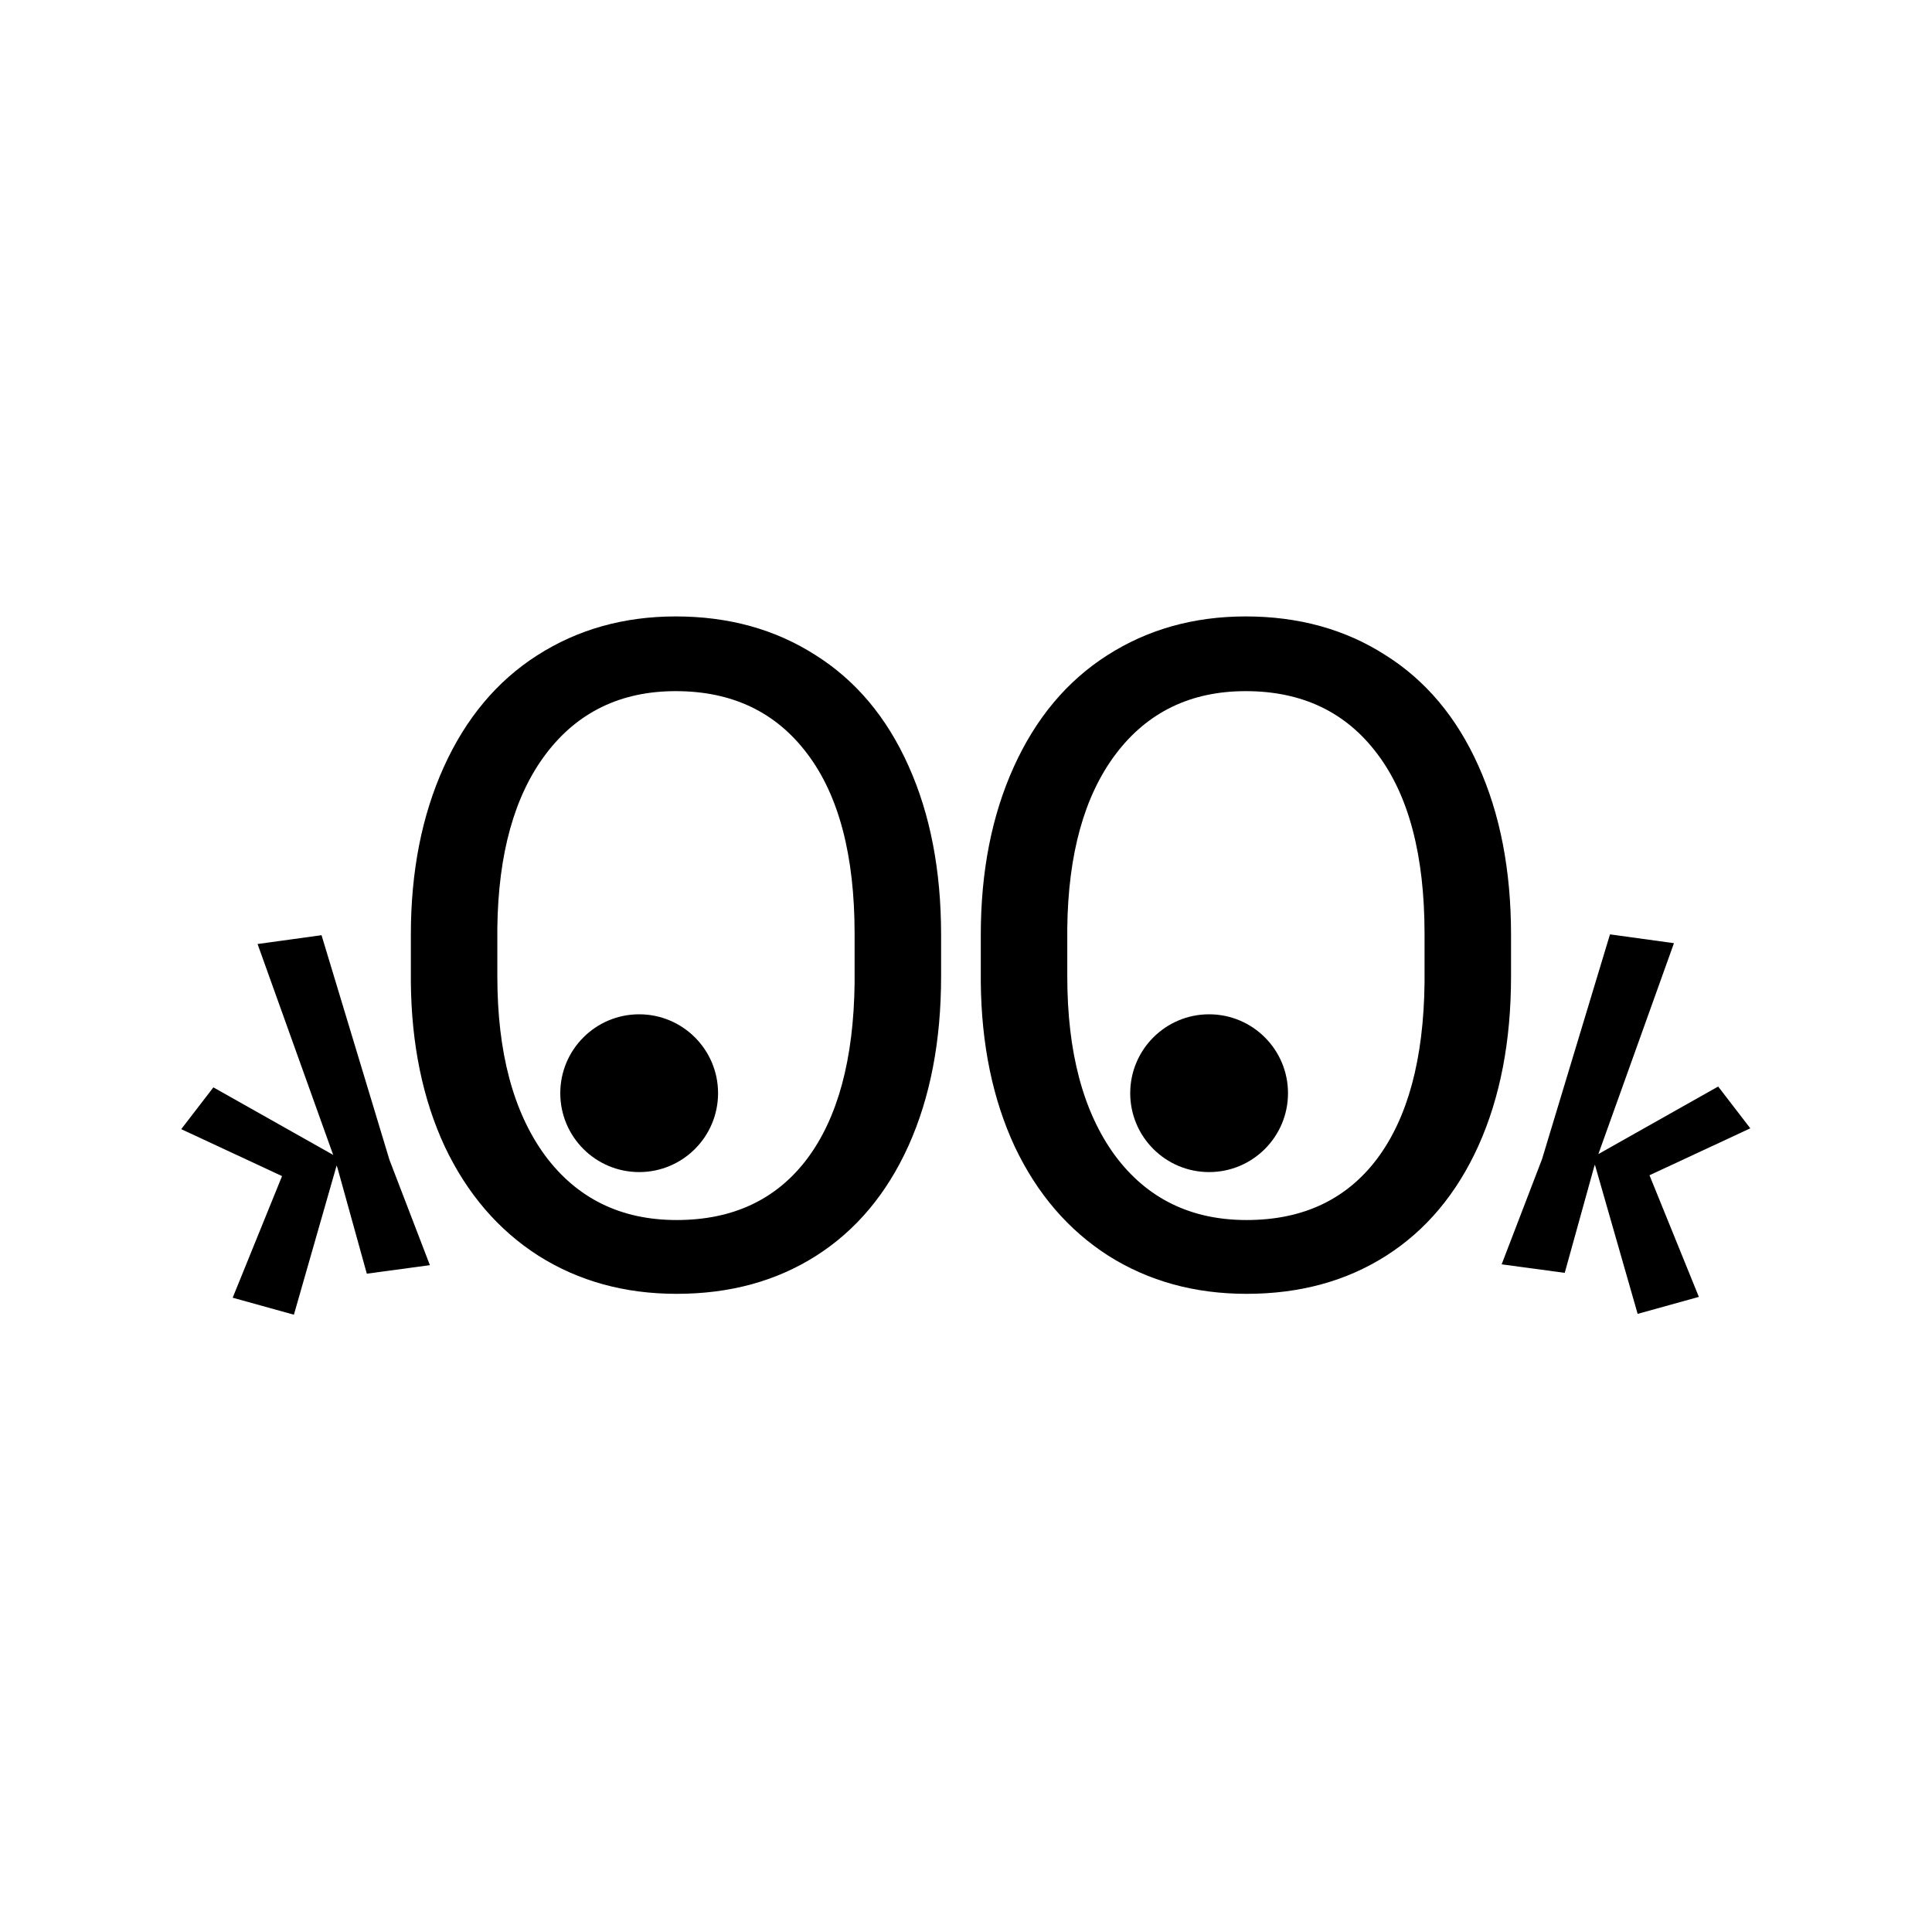 <svg width="600" height="600" viewBox="0 0 600 600" fill="none" xmlns="http://www.w3.org/2000/svg">
<path d="M292.266 303.234C292.266 323.297 288.891 340.828 282.141 355.828C275.391 370.734 265.828 382.125 253.453 390C241.078 397.875 226.641 401.812 210.141 401.812C194.016 401.812 179.719 397.875 167.25 390C154.781 382.031 145.078 370.734 138.141 356.109C131.297 341.391 127.781 324.375 127.594 305.062V290.297C127.594 270.609 131.016 253.219 137.859 238.125C144.703 223.031 154.359 211.5 166.828 203.531C179.391 195.469 193.734 191.438 209.859 191.438C226.266 191.438 240.703 195.422 253.172 203.391C265.734 211.266 275.391 222.75 282.141 237.844C288.891 252.844 292.266 270.328 292.266 290.297V303.234ZM265.406 290.016C265.406 265.734 260.531 247.125 250.781 234.188C241.031 221.156 227.391 214.641 209.859 214.641C192.797 214.641 179.344 221.156 169.5 234.188C159.75 247.125 154.734 265.125 154.453 288.188V303.234C154.453 326.766 159.375 345.281 169.219 358.781C179.156 372.188 192.797 378.891 210.141 378.891C227.578 378.891 241.078 372.562 250.641 359.906C260.203 347.156 265.125 328.922 265.406 305.203V290.016Z" fill="black"/>
<circle cx="198.5" cy="339.5" r="24.5" fill="black"/>
<path d="M469.266 303.234C469.266 323.297 465.891 340.828 459.141 355.828C452.391 370.734 442.828 382.125 430.453 390C418.078 397.875 403.641 401.812 387.141 401.812C371.016 401.812 356.719 397.875 344.25 390C331.781 382.031 322.078 370.734 315.141 356.109C308.297 341.391 304.781 324.375 304.594 305.062V290.297C304.594 270.609 308.016 253.219 314.859 238.125C321.703 223.031 331.359 211.5 343.828 203.531C356.391 195.469 370.734 191.438 386.859 191.438C403.266 191.438 417.703 195.422 430.172 203.391C442.734 211.266 452.391 222.75 459.141 237.844C465.891 252.844 469.266 270.328 469.266 290.297V303.234ZM442.406 290.016C442.406 265.734 437.531 247.125 427.781 234.188C418.031 221.156 404.391 214.641 386.859 214.641C369.797 214.641 356.344 221.156 346.5 234.188C336.75 247.125 331.734 265.125 331.453 288.188V303.234C331.453 326.766 336.375 345.281 346.219 358.781C356.156 372.188 369.797 378.891 387.141 378.891C404.578 378.891 418.078 372.562 427.641 359.906C437.203 347.156 442.125 328.922 442.406 305.203V290.016Z" fill="black"/>
<circle cx="375.5" cy="339.5" r="24.5" fill="black"/>
<path d="M508.587 408.035L495.308 361.693L494.994 362.65L485.943 395.296L466.35 392.652L478.907 359.945L499.995 290.178L519.862 292.912L496.387 358.409L533.587 337.431L543.573 350.409L512.263 364.986L527.597 402.758L508.587 408.035Z" fill="black"/>
<path d="M91.272 408.293L104.548 361.95L104.862 362.907L113.916 395.552L133.508 392.907L120.949 360.201L99.857 290.435L79.99 293.17L103.469 358.666L66.268 337.69L56.283 350.669L87.593 365.244L72.261 403.017L91.272 408.293Z" fill="black"/>
</svg>
